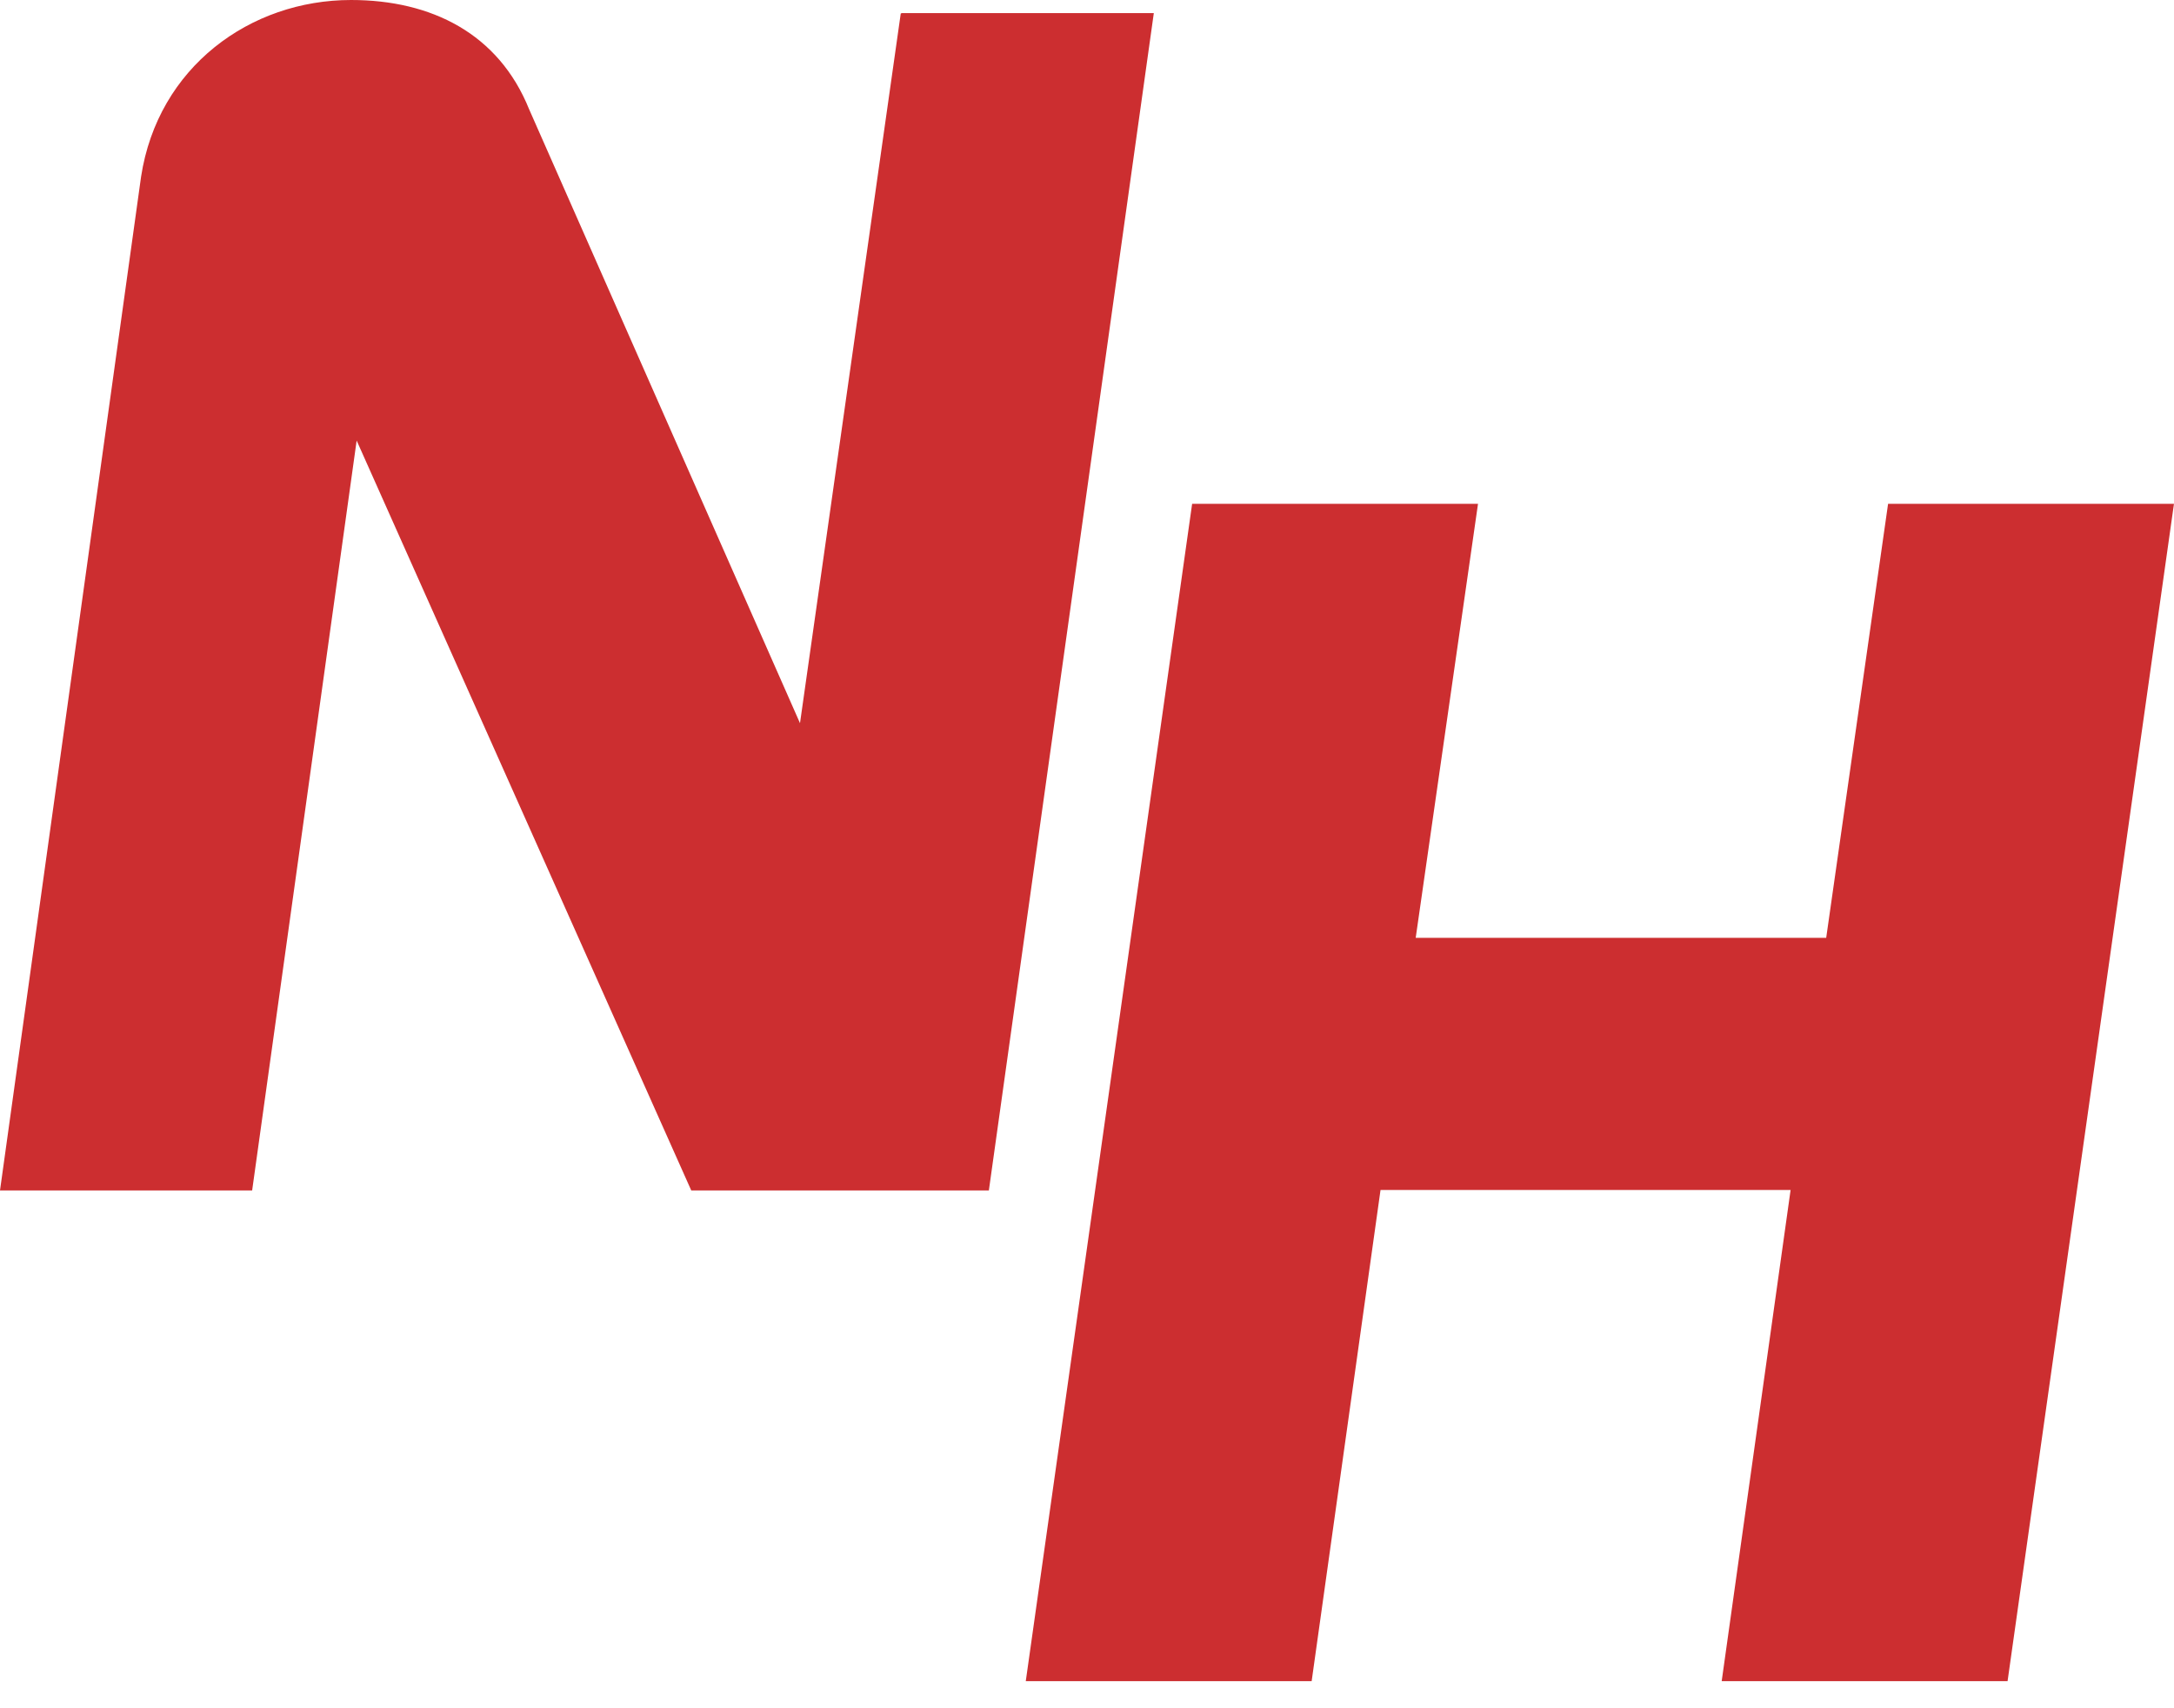 <svg width="56" height="44" viewBox="0 0 56 44" fill="none" xmlns="http://www.w3.org/2000/svg">
<path d="M23.202 0.35L20.607 18.627L13.629 2.813C12.845 0.869 11.118 0 9.042 0C6.446 0 4.068 1.726 3.634 4.551L0 30.663H6.495L9.187 11.348L17.806 30.663H25.472L29.721 0.338H23.226L23.202 0.35Z" fill="#CC2E30"/>
<path d="M48.635 12.977L47.041 24.156H36.467L38.072 12.977H30.708L26.423 43.302H33.787L35.561 30.651H46.124L44.349 43.302H51.713L55.999 12.977H48.635Z" fill="#CC2E30"/>
</svg>
